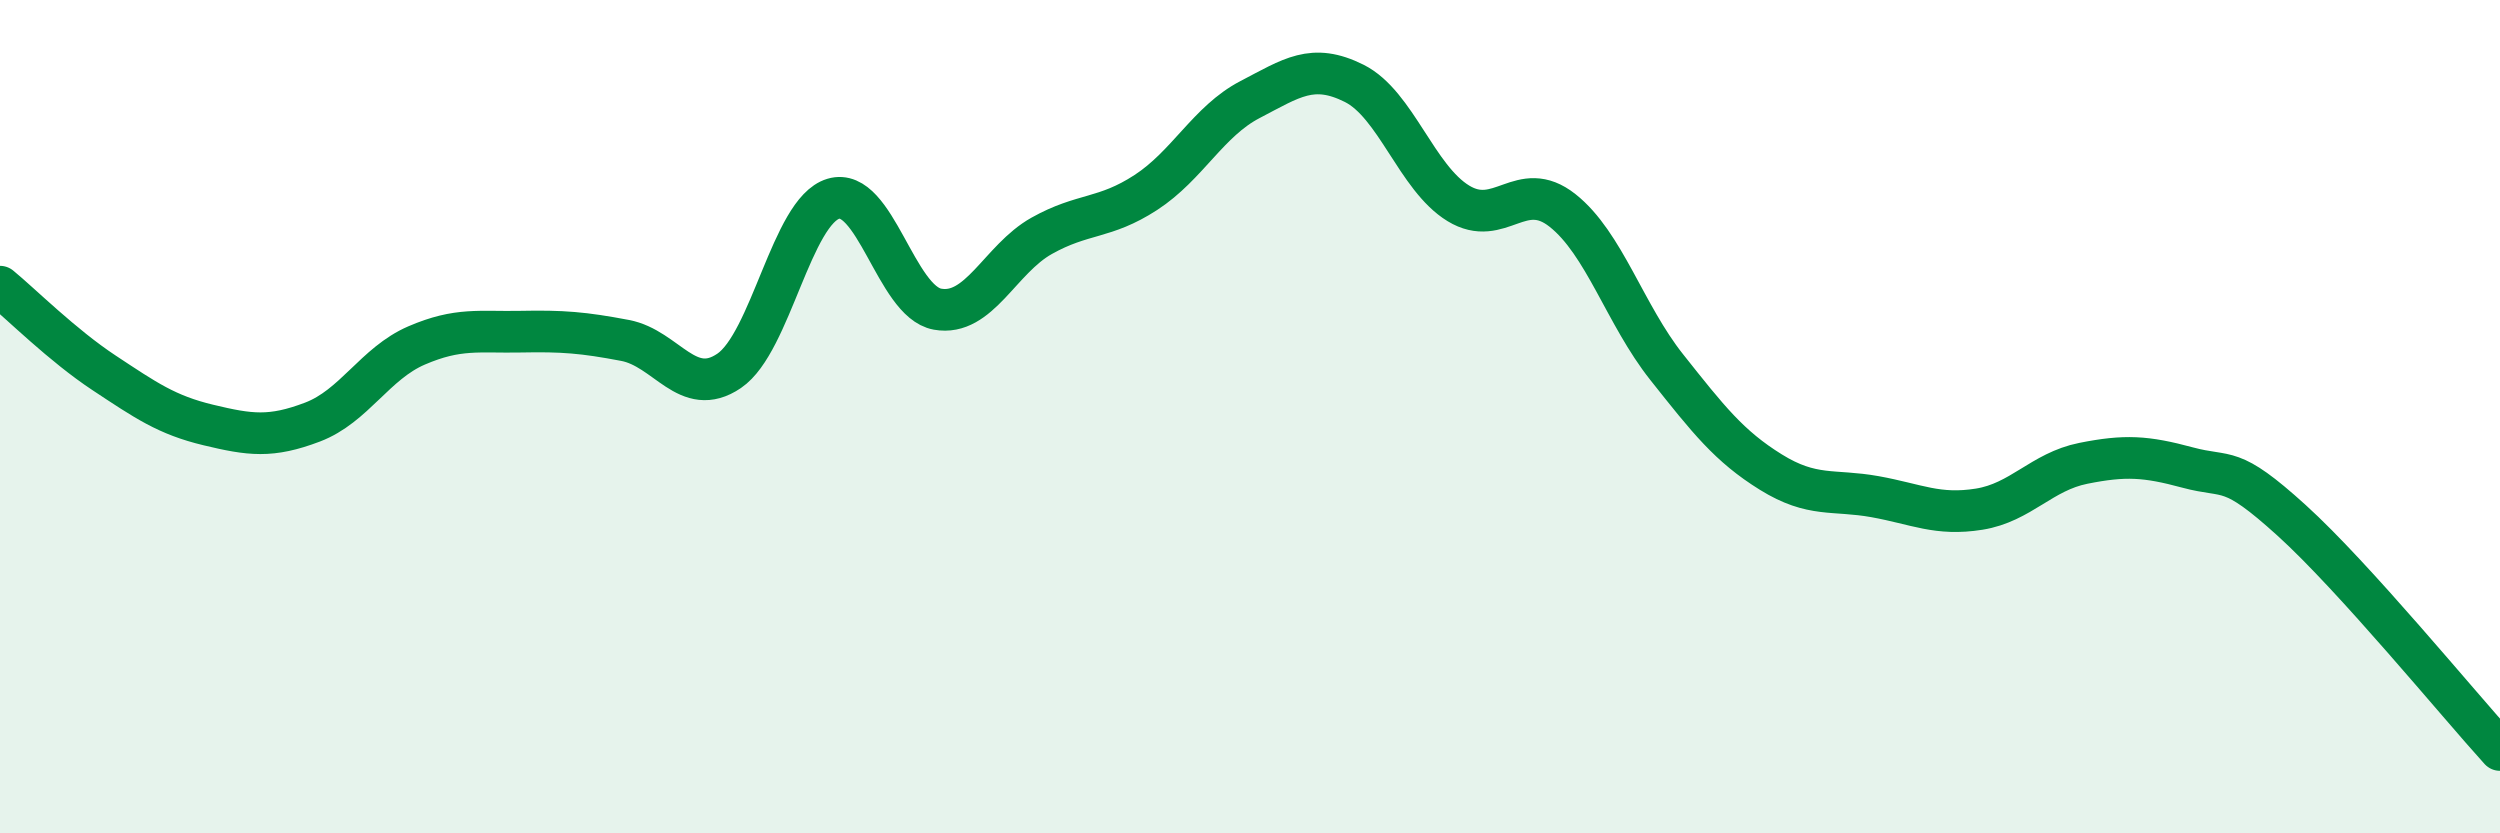 
    <svg width="60" height="20" viewBox="0 0 60 20" xmlns="http://www.w3.org/2000/svg">
      <path
        d="M 0,6.88 C 0.5,7.29 1.5,8.29 2.5,8.95 C 3.5,9.61 4,9.96 5,10.2 C 6,10.44 6.5,10.51 7.5,10.13 C 8.5,9.75 9,8.72 10,8.29 C 11,7.86 11.5,7.98 12.5,7.96 C 13.5,7.94 14,7.98 15,8.17 C 16,8.36 16.5,9.58 17.5,8.9 C 18.5,8.22 19,5.07 20,4.77 C 21,4.47 21.5,7.24 22.5,7.42 C 23.5,7.6 24,6.22 25,5.66 C 26,5.1 26.5,5.27 27.5,4.62 C 28.5,3.97 29,2.91 30,2.39 C 31,1.87 31.5,1.5 32.5,2 C 33.5,2.5 34,4.27 35,4.88 C 36,5.49 36.5,4.26 37.5,5.05 C 38.5,5.84 39,7.55 40,8.81 C 41,10.07 41.5,10.71 42.5,11.33 C 43.5,11.95 44,11.74 45,11.92 C 46,12.1 46.5,12.38 47.5,12.22 C 48.5,12.06 49,11.32 50,11.12 C 51,10.92 51.5,10.95 52.5,11.22 C 53.5,11.49 53.5,11.13 55,12.49 C 56.5,13.85 59,16.9 60,18L60 20L0 20Z"
        fill="#008740"
        opacity="0.1"
        stroke-linecap="round"
        stroke-linejoin="round"
      />
      <path
        d="M 0,6.88 C 0.5,7.29 1.5,8.29 2.5,8.95 C 3.5,9.61 4,9.96 5,10.2 C 6,10.44 6.5,10.51 7.5,10.13 C 8.5,9.75 9,8.72 10,8.29 C 11,7.86 11.5,7.98 12.5,7.96 C 13.5,7.94 14,7.98 15,8.17 C 16,8.36 16.5,9.58 17.5,8.9 C 18.5,8.22 19,5.07 20,4.77 C 21,4.47 21.5,7.24 22.5,7.42 C 23.5,7.6 24,6.22 25,5.66 C 26,5.1 26.5,5.27 27.5,4.62 C 28.5,3.97 29,2.91 30,2.39 C 31,1.87 31.5,1.5 32.5,2 C 33.5,2.5 34,4.27 35,4.88 C 36,5.49 36.5,4.26 37.5,5.05 C 38.5,5.84 39,7.55 40,8.81 C 41,10.07 41.5,10.71 42.5,11.33 C 43.5,11.95 44,11.74 45,11.92 C 46,12.1 46.5,12.38 47.5,12.22 C 48.5,12.06 49,11.32 50,11.12 C 51,10.92 51.5,10.95 52.5,11.22 C 53.5,11.49 53.5,11.13 55,12.49 C 56.5,13.85 59,16.9 60,18"
        stroke="#008740"
        stroke-width="1"
        fill="none"
        stroke-linecap="round"
        stroke-linejoin="round"
      />
    </svg>
  